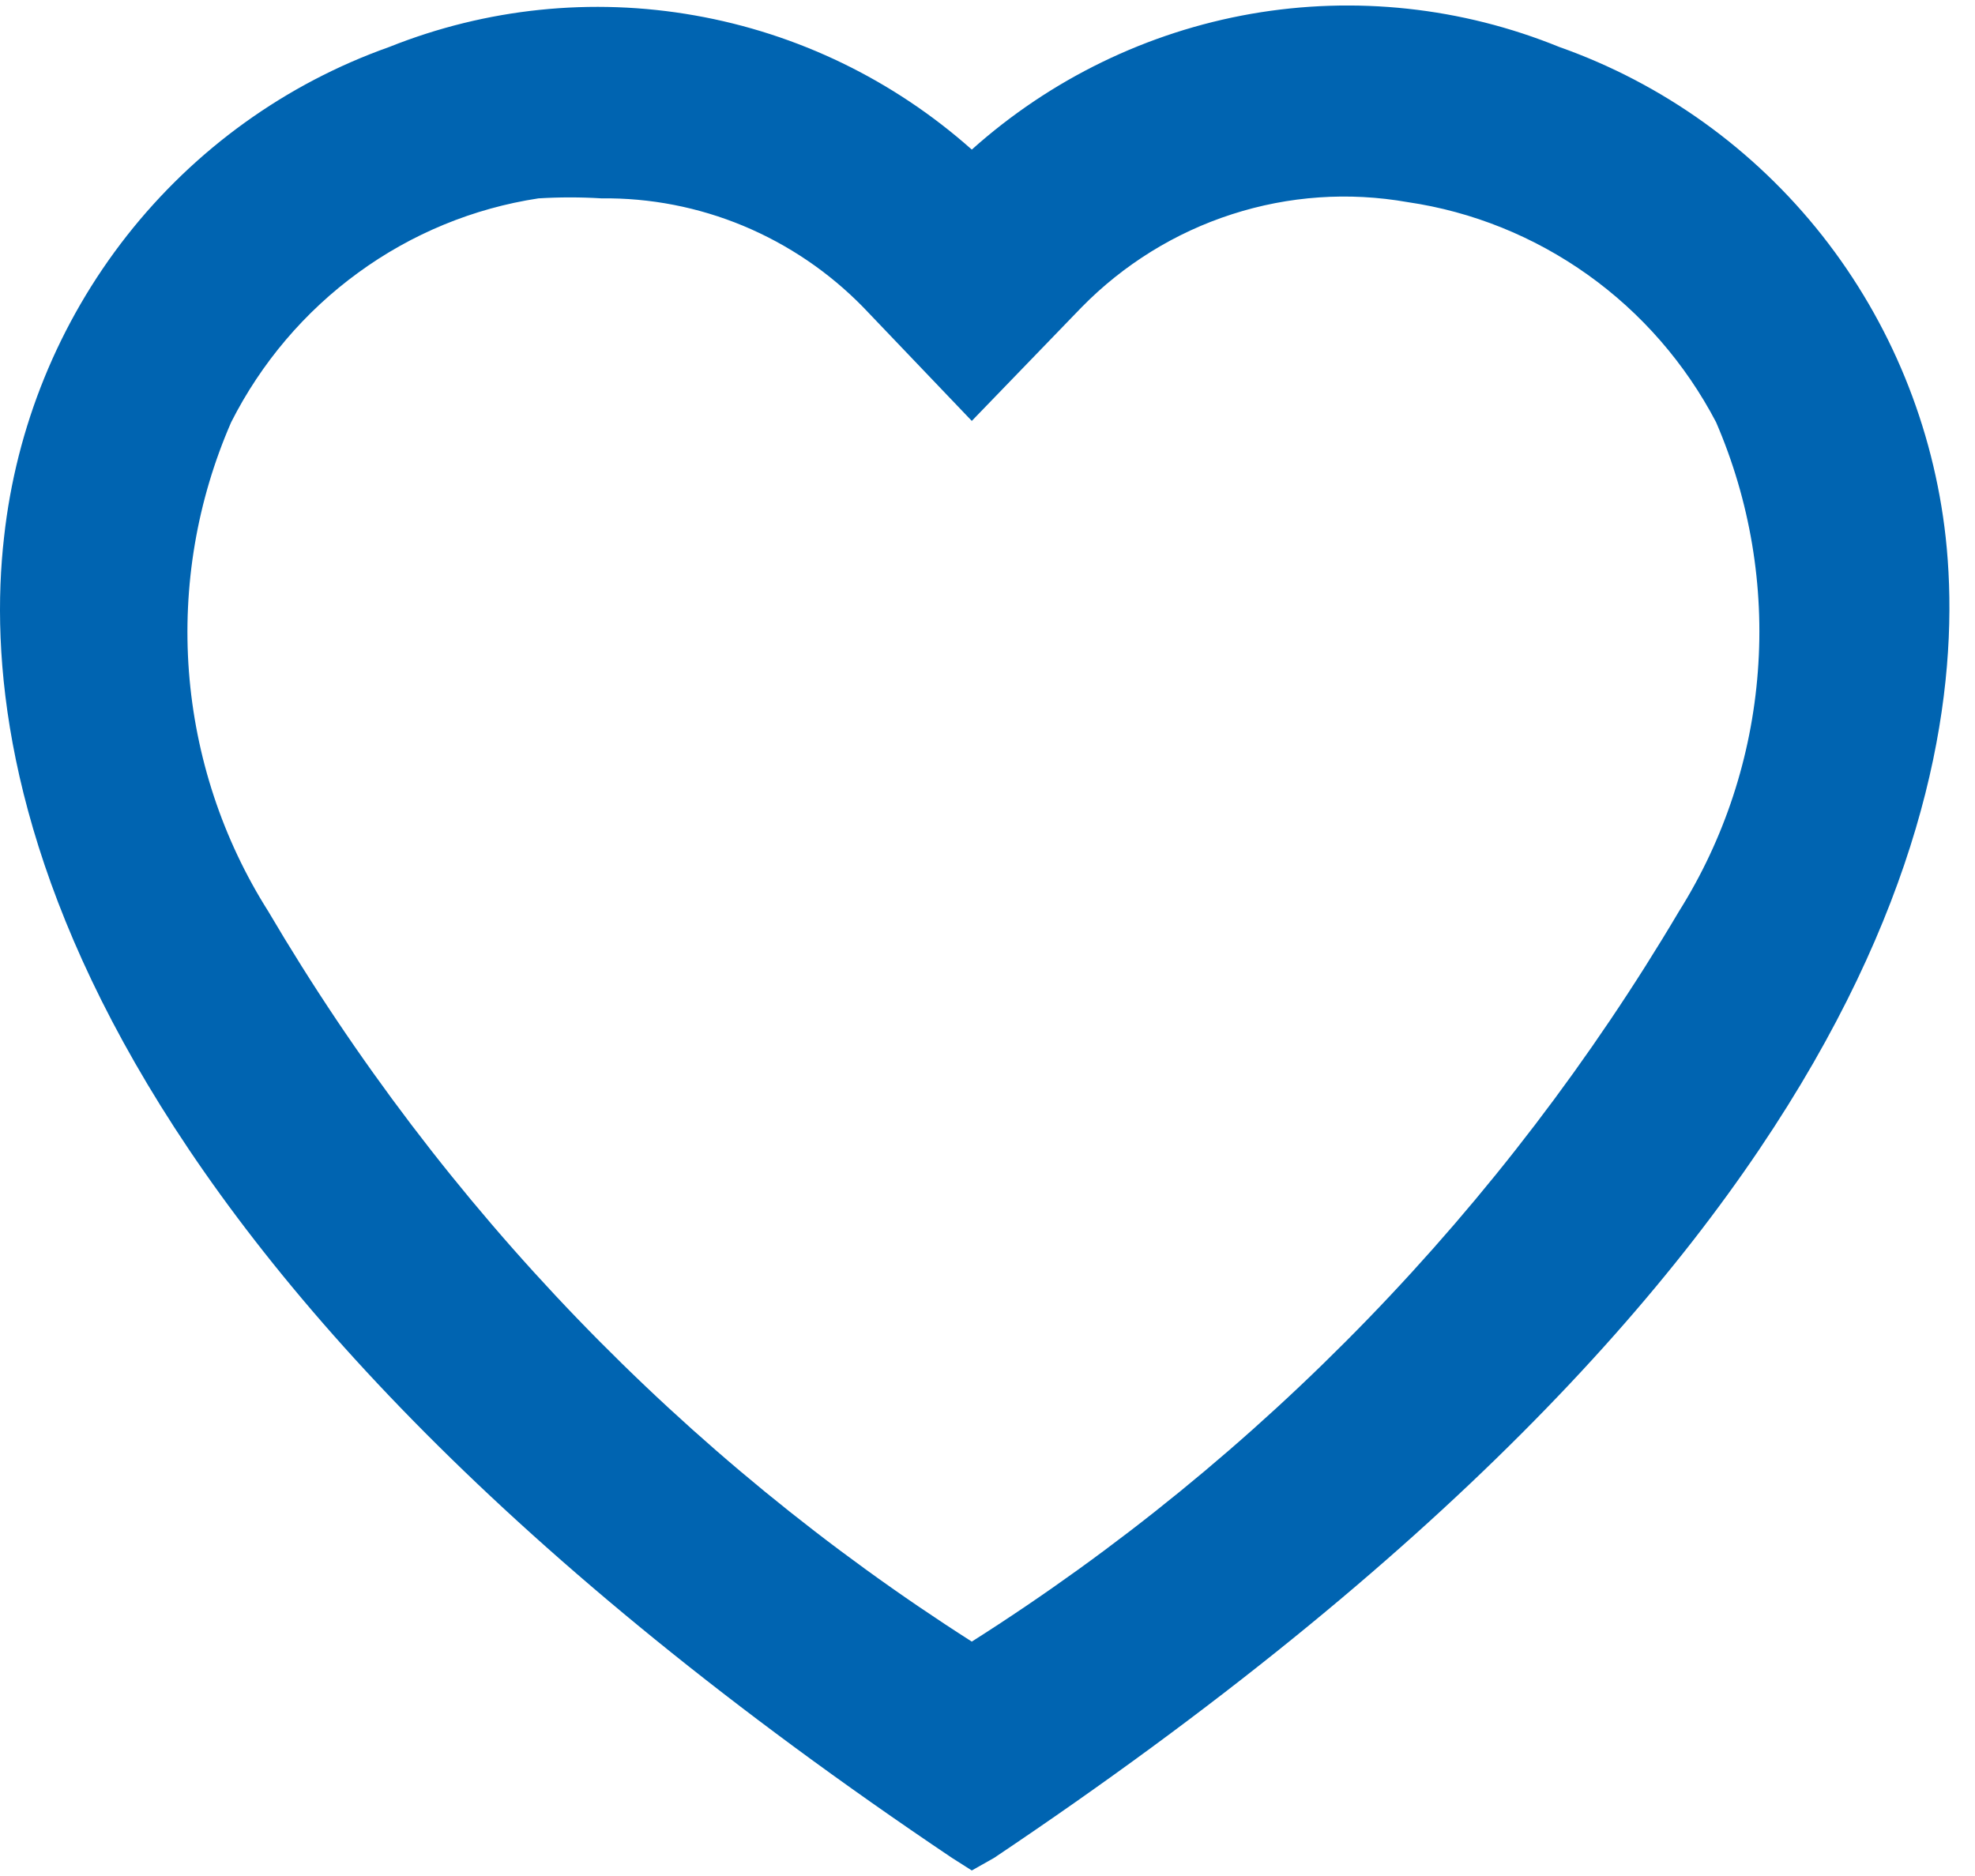 <svg width="20" height="19" viewBox="0 0 20 19" fill="none" xmlns="http://www.w3.org/2000/svg">
<g clip-path="url(#clip0_3_3267)">
<path d="M9.841 18.944L9.641 18.817C0.653 12.775 -0.234 7.848 0.041 5.441C0.163 4.325 0.594 3.267 1.284 2.388C1.974 1.51 2.895 0.847 3.941 0.476C4.924 0.083 5.994 -0.028 7.035 0.156C8.076 0.339 9.047 0.809 9.841 1.515C10.64 0.8 11.62 0.324 12.671 0.14C13.721 -0.043 14.802 0.073 15.791 0.476C16.838 0.846 17.762 1.509 18.454 2.387C19.146 3.266 19.579 4.324 19.703 5.441C19.966 7.848 19.078 12.775 10.066 18.817L9.841 18.944ZM6.091 0.793C5.442 0.794 4.798 0.914 4.191 1.147C3.268 1.476 2.455 2.062 1.845 2.837C1.235 3.612 0.852 4.545 0.741 5.53C0.491 7.747 1.353 12.319 9.841 18.083C18.354 12.319 19.216 7.747 18.966 5.517C18.858 4.538 18.482 3.609 17.878 2.837C17.275 2.064 16.469 1.479 15.553 1.147C14.681 0.799 13.73 0.7 12.806 0.864C11.882 1.027 11.021 1.445 10.316 2.072L10.129 2.262L9.841 2.566L9.591 2.287L9.391 2.097C8.492 1.258 7.314 0.792 6.091 0.793ZM9.841 17.5L9.641 17.361C5.891 14.739 3.328 12.117 2.053 9.558C1.537 8.727 1.233 7.78 1.167 6.8C1.102 5.821 1.278 4.84 1.678 3.947C2.036 3.239 2.557 2.629 3.197 2.168C3.836 1.707 4.576 1.409 5.353 1.299C6.058 1.174 6.782 1.224 7.464 1.445C8.145 1.666 8.763 2.05 9.266 2.566L9.841 3.225L10.466 2.566C10.969 2.05 11.587 1.666 12.268 1.445C12.95 1.224 13.674 1.174 14.379 1.299C15.149 1.41 15.883 1.704 16.519 2.158C17.156 2.612 17.677 3.212 18.041 3.909C18.435 4.804 18.607 5.784 18.542 6.762C18.477 7.74 18.176 8.687 17.666 9.52C16.416 12.053 13.829 14.713 10.066 17.323L9.841 17.5ZM6.091 2.009C5.879 1.996 5.666 1.996 5.453 2.009C4.794 2.109 4.168 2.367 3.627 2.762C3.086 3.156 2.645 3.675 2.341 4.276C1.995 5.069 1.848 5.936 1.913 6.8C1.979 7.665 2.254 8.499 2.716 9.229C4.482 12.23 6.923 14.764 9.841 16.626C12.771 14.767 15.225 12.232 17.003 9.229C17.462 8.498 17.736 7.664 17.801 6.8C17.867 5.936 17.721 5.07 17.378 4.276C17.067 3.682 16.622 3.17 16.079 2.783C15.536 2.396 14.911 2.143 14.254 2.047C13.659 1.942 13.05 1.984 12.475 2.17C11.901 2.355 11.379 2.678 10.954 3.111L9.841 4.263L8.741 3.111C8.395 2.757 7.982 2.477 7.526 2.287C7.071 2.098 6.583 2.003 6.091 2.009Z" fill="#0064B1"/>
<path d="M10 3.745L9.15 2.864C8.644 2.393 8.036 2.047 7.375 1.853C6.714 1.658 6.018 1.621 5.34 1.743C4.662 1.865 4.021 2.143 3.468 2.556C2.914 2.969 2.463 3.505 2.15 4.123C1.781 4.959 1.621 5.873 1.682 6.786C1.743 7.699 2.023 8.583 2.5 9.361C3.6 11.54 5.875 14.146 10 16.98C14.112 14.146 16.387 11.54 17.5 9.424C17.983 8.646 18.269 7.761 18.334 6.846C18.4 5.931 18.242 5.013 17.875 4.173C17.562 3.556 17.111 3.019 16.557 2.606C16.004 2.193 15.363 1.915 14.685 1.793C14.007 1.671 13.311 1.709 12.649 1.903C11.989 2.098 11.381 2.444 10.875 2.914L10 3.745ZM10 18.428C-8.213 6.352 4.412 -3.193 9.812 1.819C9.887 1.894 9.962 1.957 10.025 2.033L10.237 1.819C15.637 -3.193 28.262 6.352 10 18.428Z" fill="#0064B1"/>
</g>
<defs>
<clipPath id="clip0_3_3267">
<rect width="20" height="18.888" fill="white" transform="translate(0 0.056)"/>
</clipPath>
</defs>
</svg>
